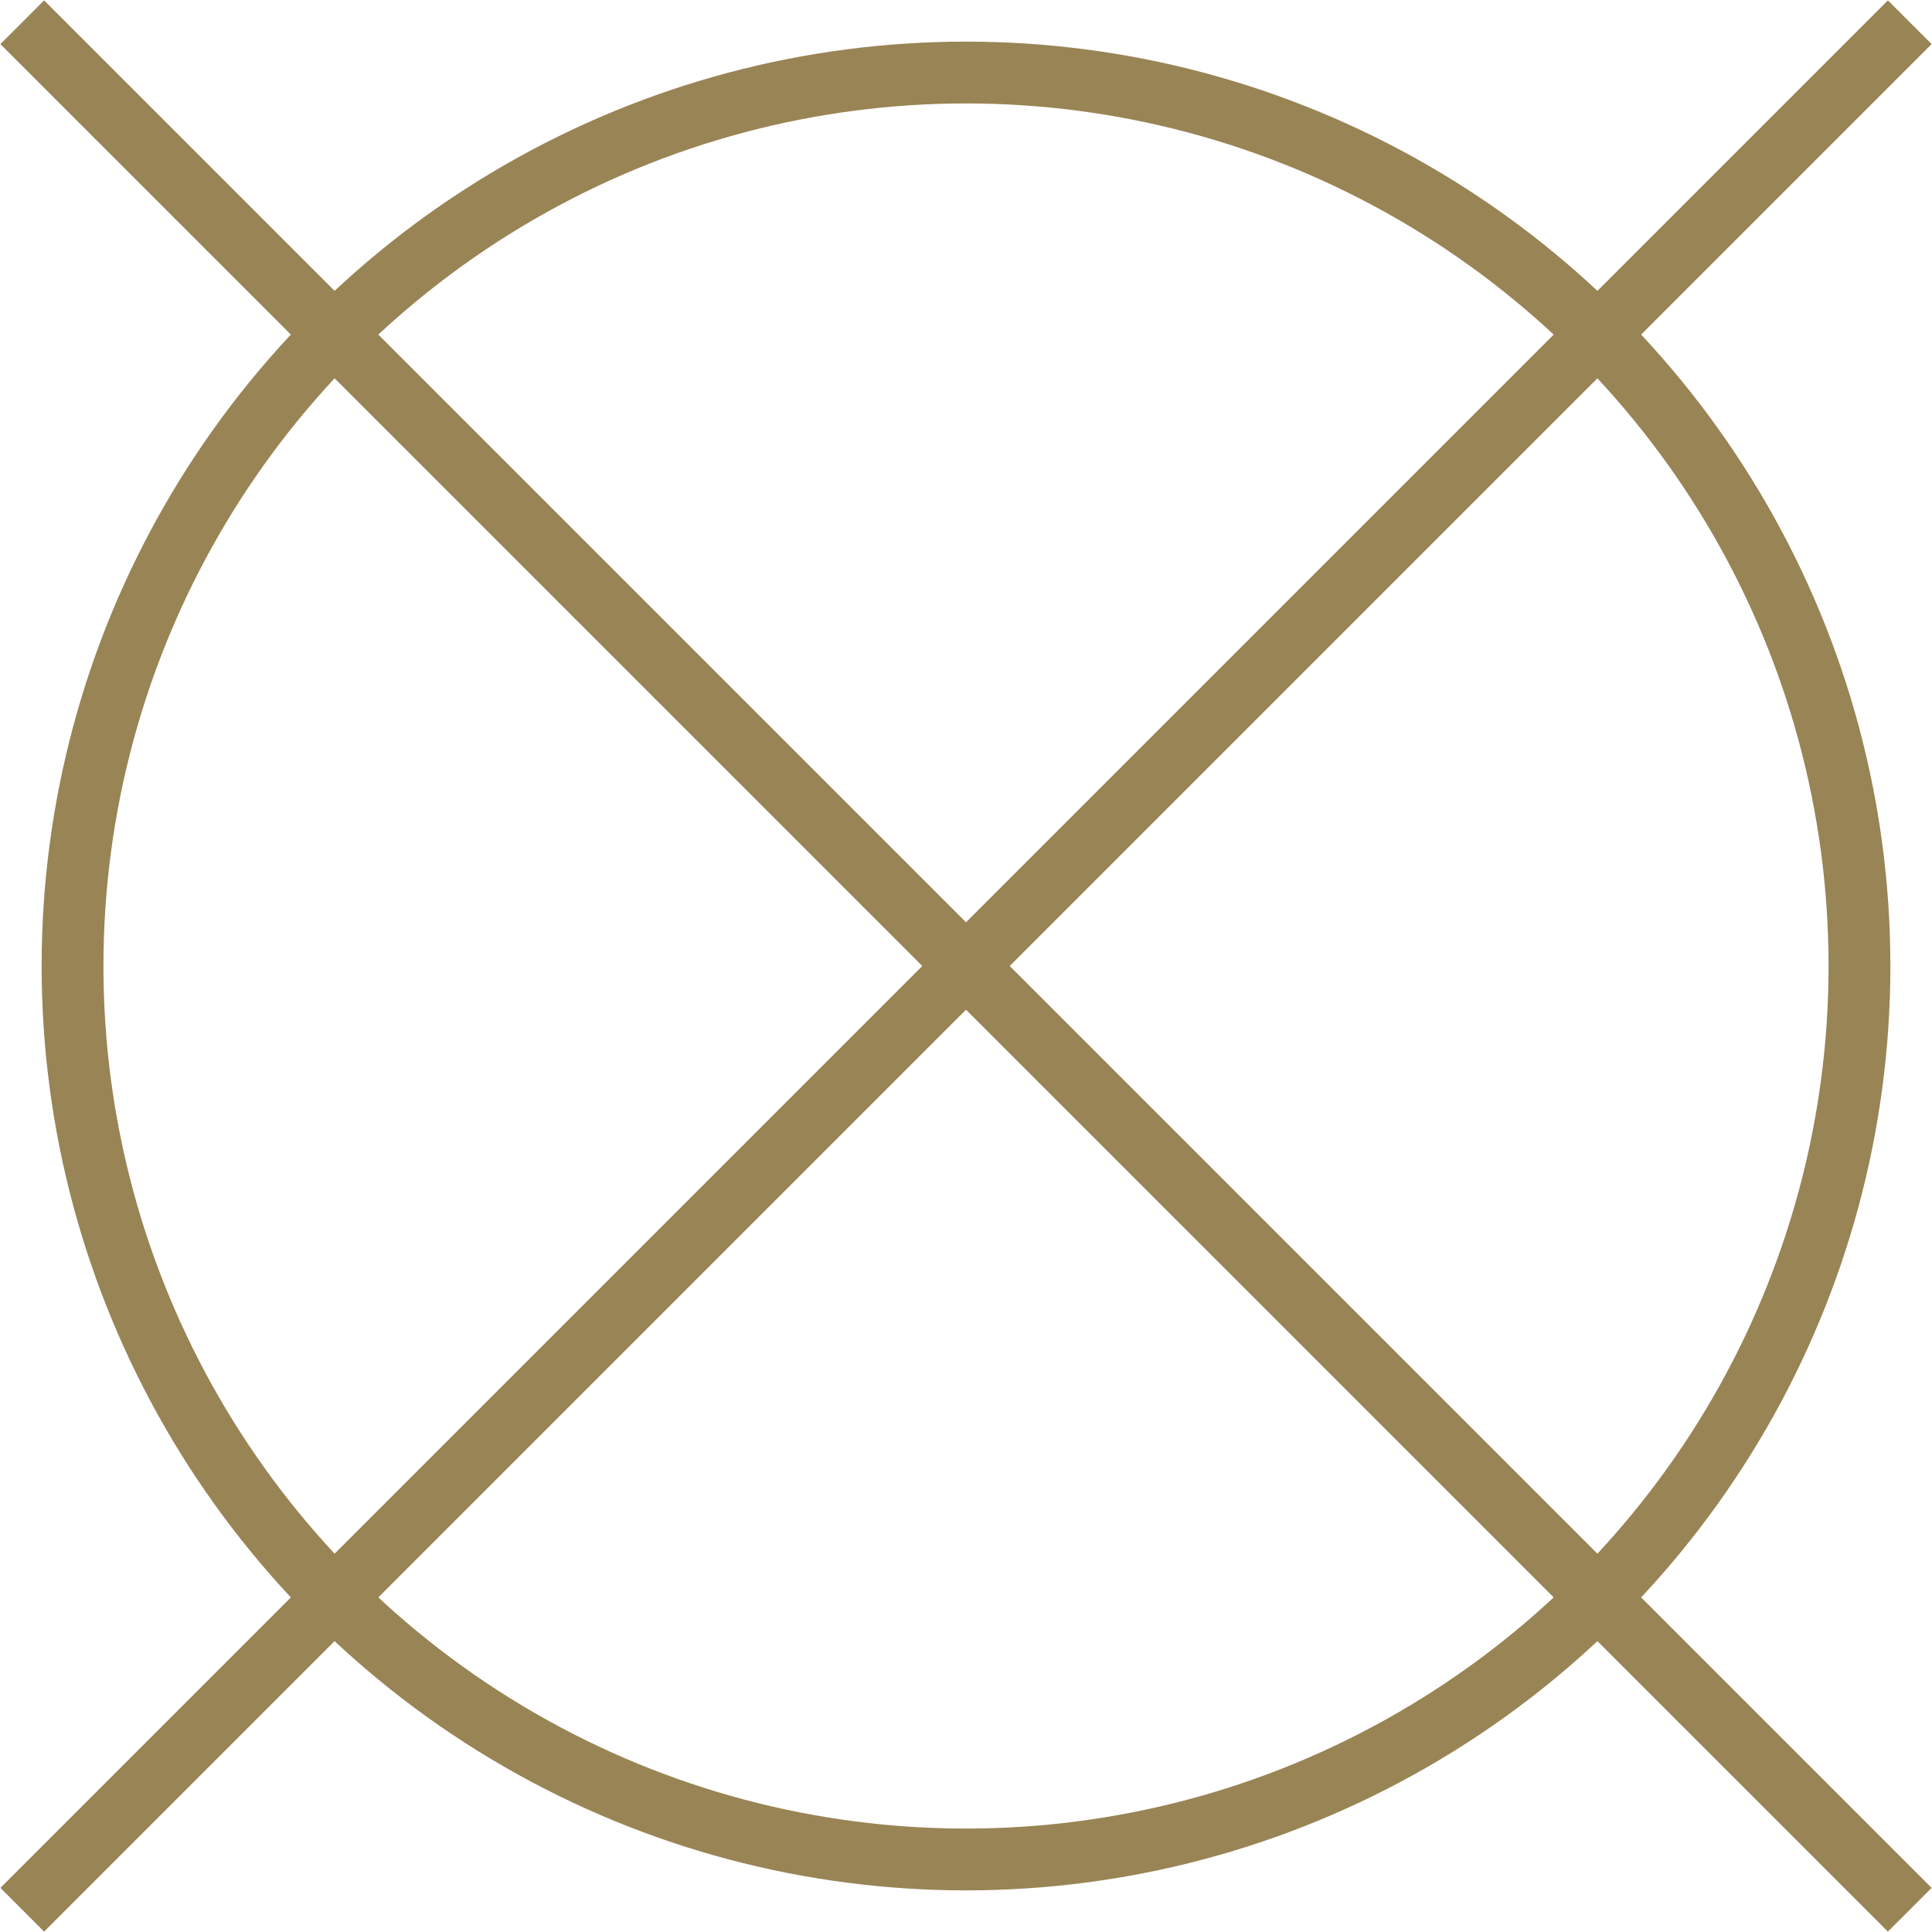 <?xml version="1.0" encoding="UTF-8"?>
<svg id="Layer_2" xmlns="http://www.w3.org/2000/svg" viewBox="0 0 23.44 23.44">
  <defs>
    <style>
      .cls-1 {
        fill: none;
        stroke: #998455;
        stroke-miterlimit: 10;
        stroke-width: .75px;
      }
    </style>
  </defs>
  <g id="Layer_1-2" data-name="Layer_1">
    <g>
      <circle class="cls-1" cx="11.72" cy="11.72" r="10.84"/>
      <g>
        <line class="cls-1" x1=".27" y1=".27" x2="23.17" y2="23.17"/>
        <line class="cls-1" x1="23.17" y1=".27" x2=".27" y2="23.17"/>
      </g>
    </g>
  </g>
</svg>